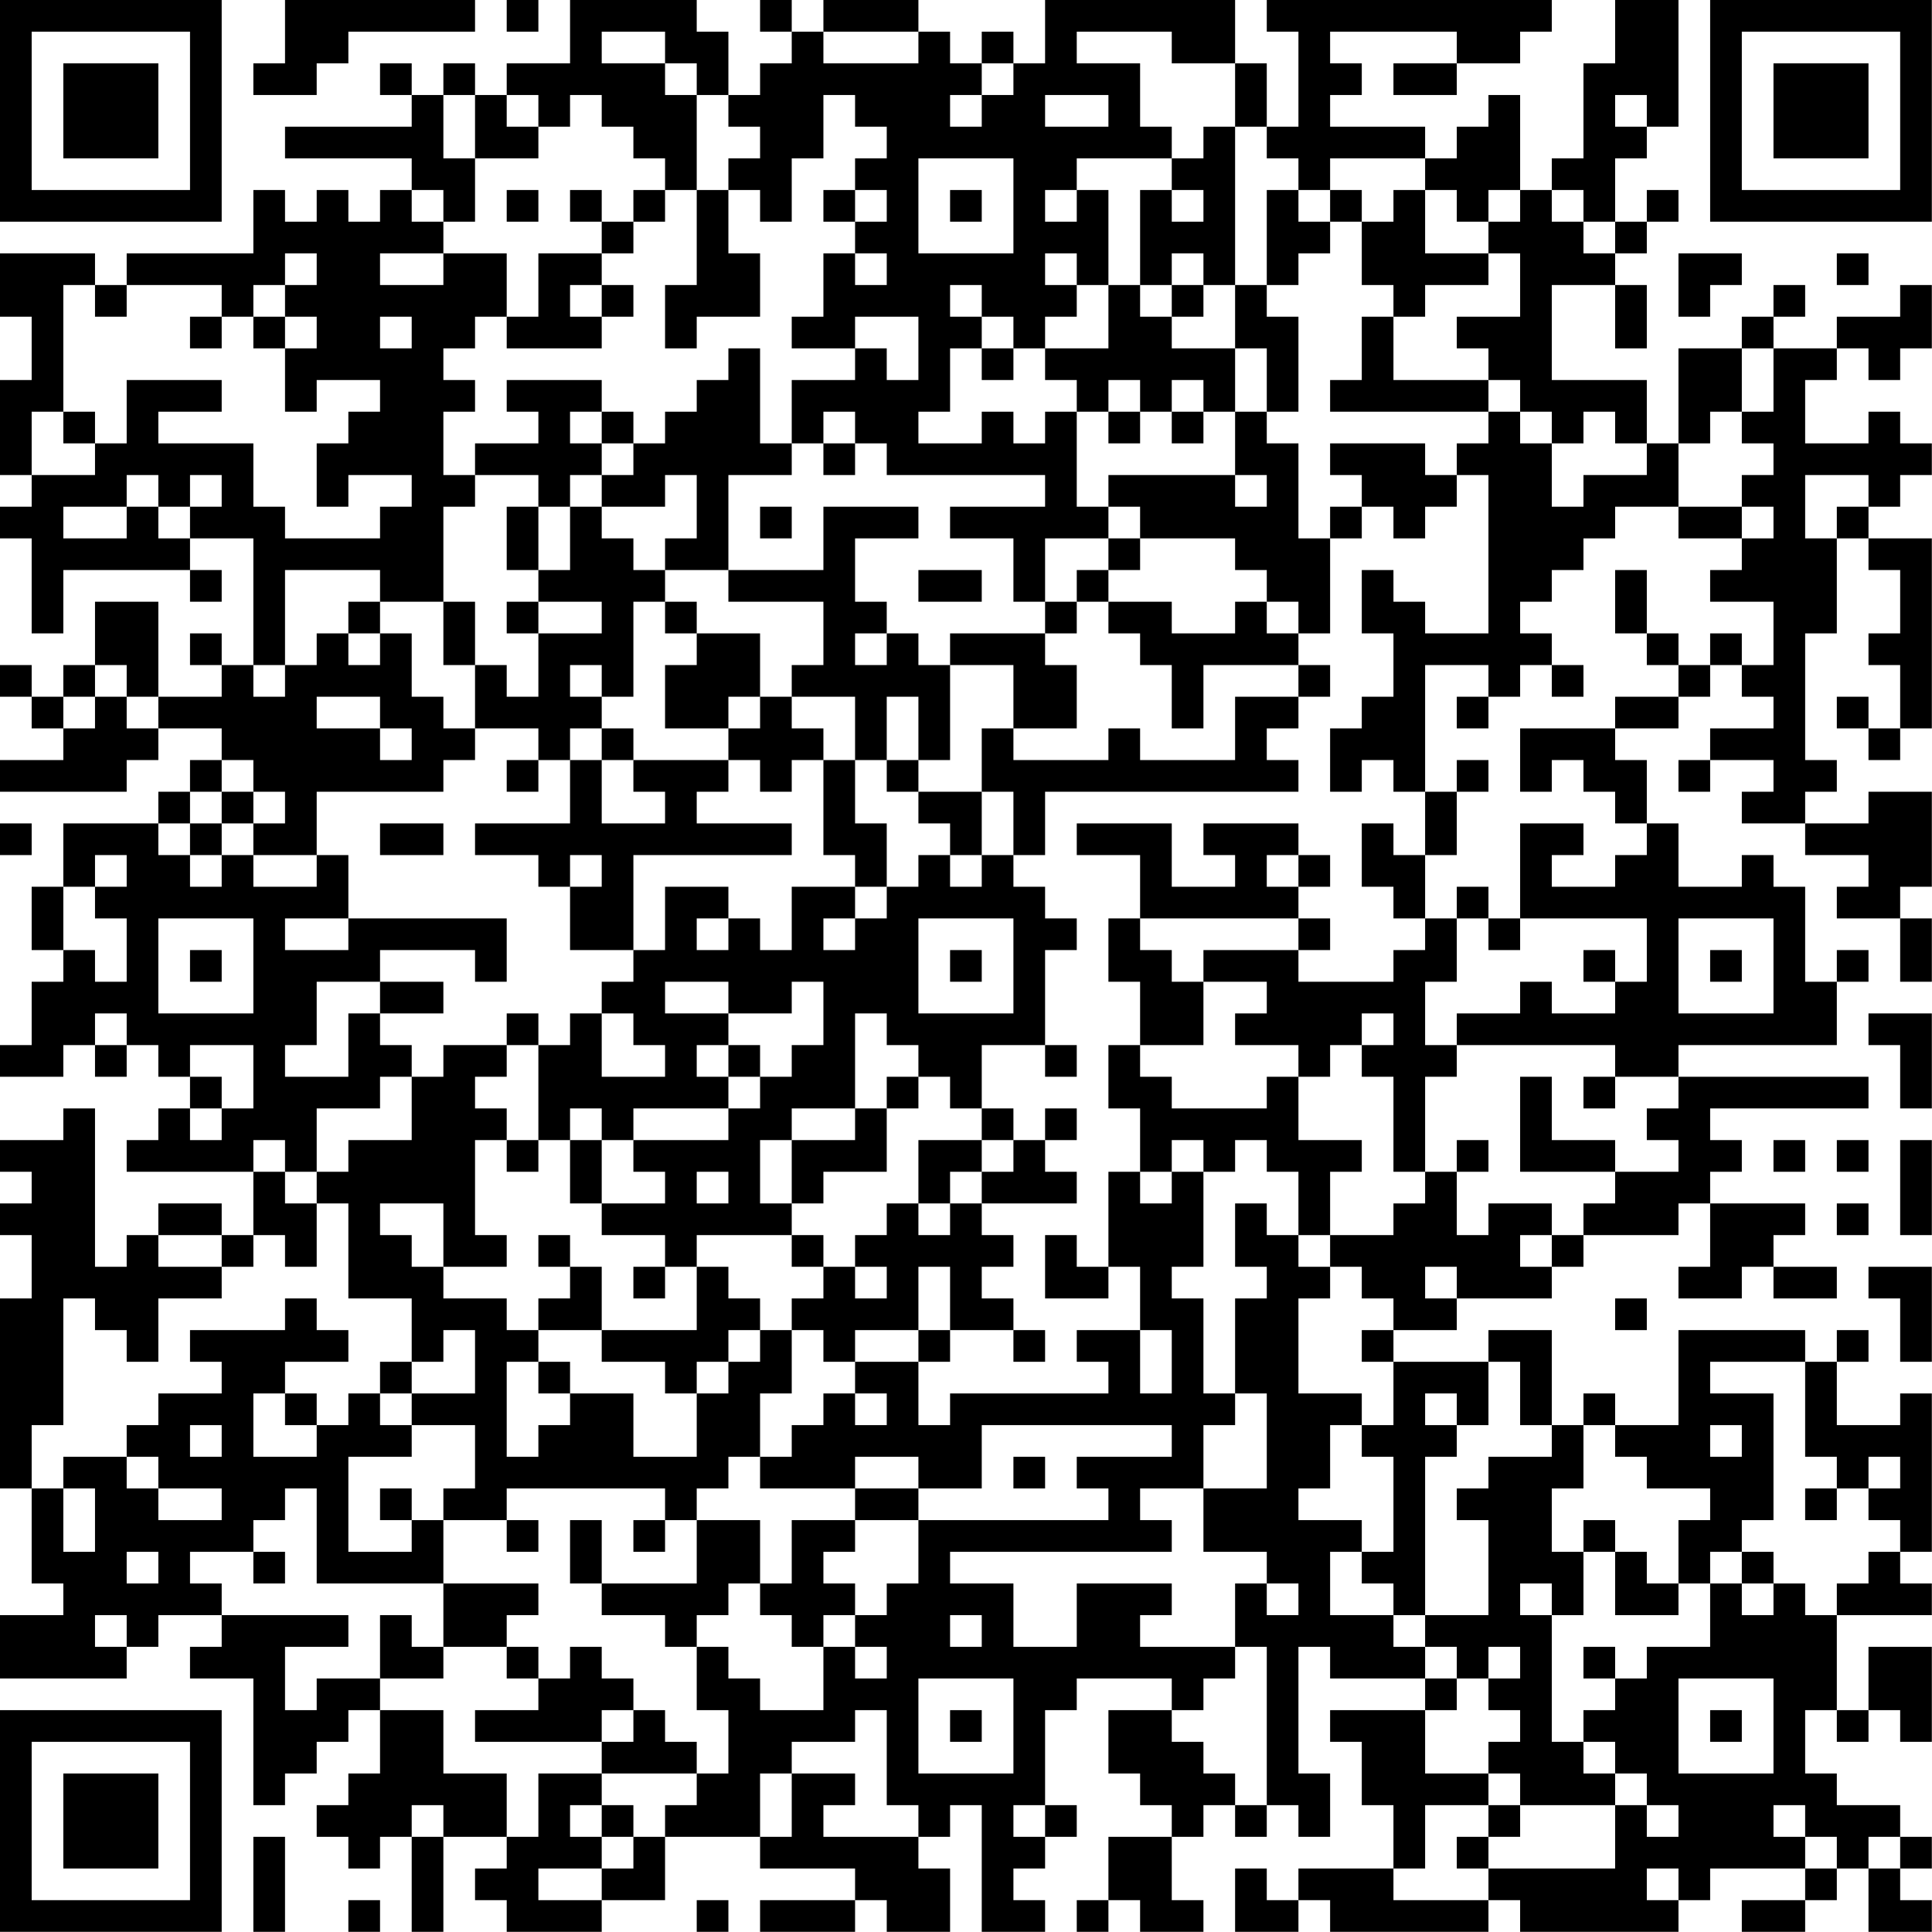 <?xml version="1.0" encoding="UTF-8"?>
<svg xmlns="http://www.w3.org/2000/svg" version="1.1" width="250" height="250" viewBox="0 0 250 250"><rect x="0" y="0" width="250" height="250" fill="#ffffff"/><g transform="scale(4.098)"><g transform="translate(0,0)"><path fill-rule="evenodd" d="M9 0L9 2L8 2L8 3L10 3L10 2L11 2L11 1L15 1L15 0ZM16 0L16 1L17 1L17 0ZM18 0L18 2L16 2L16 3L15 3L15 2L14 2L14 3L13 3L13 2L12 2L12 3L13 3L13 4L9 4L9 5L13 5L13 6L12 6L12 7L11 7L11 6L10 6L10 7L9 7L9 6L8 6L8 8L4 8L4 9L3 9L3 8L0 8L0 10L1 10L1 12L0 12L0 15L1 15L1 16L0 16L0 17L1 17L1 20L2 20L2 18L6 18L6 19L7 19L7 18L6 18L6 17L8 17L8 21L7 21L7 20L6 20L6 21L7 21L7 22L5 22L5 19L3 19L3 21L2 21L2 22L1 22L1 21L0 21L0 22L1 22L1 23L2 23L2 24L0 24L0 25L4 25L4 24L5 24L5 23L7 23L7 24L6 24L6 25L5 25L5 26L2 26L2 28L1 28L1 30L2 30L2 31L1 31L1 33L0 33L0 34L2 34L2 33L3 33L3 34L4 34L4 33L5 33L5 34L6 34L6 35L5 35L5 36L4 36L4 37L8 37L8 39L7 39L7 38L5 38L5 39L4 39L4 40L3 40L3 35L2 35L2 36L0 36L0 37L1 37L1 38L0 38L0 39L1 39L1 41L0 41L0 47L1 47L1 50L2 50L2 51L0 51L0 53L4 53L4 52L5 52L5 51L7 51L7 52L6 52L6 53L8 53L8 57L9 57L9 56L10 56L10 55L11 55L11 54L12 54L12 56L11 56L11 57L10 57L10 58L11 58L11 59L12 59L12 58L13 58L13 61L14 61L14 58L16 58L16 59L15 59L15 60L16 60L16 61L19 61L19 60L21 60L21 58L24 58L24 59L27 59L27 60L24 60L24 61L27 61L27 60L28 60L28 61L30 61L30 59L29 59L29 58L30 58L30 57L31 57L31 61L33 61L33 60L32 60L32 59L33 59L33 58L34 58L34 57L33 57L33 54L34 54L34 53L37 53L37 54L35 54L35 56L36 56L36 57L37 57L37 58L35 58L35 60L34 60L34 61L35 61L35 60L36 60L36 61L38 61L38 60L37 60L37 58L38 58L38 57L39 57L39 58L40 58L40 57L41 57L41 58L42 58L42 56L41 56L41 52L42 52L42 53L45 53L45 54L42 54L42 55L43 55L43 57L44 57L44 59L41 59L41 60L40 60L40 59L39 59L39 61L41 61L41 60L42 60L42 61L47 61L47 60L48 60L48 61L53 61L53 60L54 60L54 59L57 59L57 60L55 60L55 61L57 61L57 60L58 60L58 59L59 59L59 61L61 61L61 60L60 60L60 59L61 59L61 58L60 58L60 57L58 57L58 56L57 56L57 54L58 54L58 55L59 55L59 54L60 54L60 55L61 55L61 52L59 52L59 54L58 54L58 51L61 51L61 50L60 50L60 49L61 49L61 44L60 44L60 45L58 45L58 43L59 43L59 42L58 42L58 43L57 43L57 42L53 42L53 45L51 45L51 44L50 44L50 45L49 45L49 42L47 42L47 43L44 43L44 42L46 42L46 41L49 41L49 40L50 40L50 39L53 39L53 38L54 38L54 40L53 40L53 41L55 41L55 40L56 40L56 41L58 41L58 40L56 40L56 39L57 39L57 38L54 38L54 37L55 37L55 36L54 36L54 35L59 35L59 34L53 34L53 33L58 33L58 31L59 31L59 30L58 30L58 31L57 31L57 28L56 28L56 27L55 27L55 28L53 28L53 26L52 26L52 24L51 24L51 23L53 23L53 22L54 22L54 21L55 21L55 22L56 22L56 23L54 23L54 24L53 24L53 25L54 25L54 24L56 24L56 25L55 25L55 26L57 26L57 27L59 27L59 28L58 28L58 29L60 29L60 31L61 31L61 29L60 29L60 28L61 28L61 25L59 25L59 26L57 26L57 25L58 25L58 24L57 24L57 20L58 20L58 17L59 17L59 18L60 18L60 20L59 20L59 21L60 21L60 23L59 23L59 22L58 22L58 23L59 23L59 24L60 24L60 23L61 23L61 17L59 17L59 16L60 16L60 15L61 15L61 14L60 14L60 13L59 13L59 14L57 14L57 12L58 12L58 11L59 11L59 12L60 12L60 11L61 11L61 9L60 9L60 10L58 10L58 11L56 11L56 10L57 10L57 9L56 9L56 10L55 10L55 11L53 11L53 14L52 14L52 12L49 12L49 9L51 9L51 11L52 11L52 9L51 9L51 8L52 8L52 7L53 7L53 6L52 6L52 7L51 7L51 5L52 5L52 4L53 4L53 0L51 0L51 2L50 2L50 5L49 5L49 6L48 6L48 3L47 3L47 4L46 4L46 5L45 5L45 4L42 4L42 3L43 3L43 2L42 2L42 1L46 1L46 2L44 2L44 3L46 3L46 2L48 2L48 1L49 1L49 0L40 0L40 1L41 1L41 4L40 4L40 2L39 2L39 0L33 0L33 2L32 2L32 1L31 1L31 2L30 2L30 1L29 1L29 0L26 0L26 1L25 1L25 0L24 0L24 1L25 1L25 2L24 2L24 3L23 3L23 1L22 1L22 0ZM19 1L19 2L21 2L21 3L22 3L22 6L21 6L21 5L20 5L20 4L19 4L19 3L18 3L18 4L17 4L17 3L16 3L16 4L17 4L17 5L15 5L15 3L14 3L14 5L15 5L15 7L14 7L14 6L13 6L13 7L14 7L14 8L12 8L12 9L14 9L14 8L16 8L16 10L15 10L15 11L14 11L14 12L15 12L15 13L14 13L14 15L15 15L15 16L14 16L14 19L12 19L12 18L9 18L9 21L8 21L8 22L9 22L9 21L10 21L10 20L11 20L11 21L12 21L12 20L13 20L13 22L14 22L14 23L15 23L15 24L14 24L14 25L10 25L10 27L8 27L8 26L9 26L9 25L8 25L8 24L7 24L7 25L6 25L6 26L5 26L5 27L6 27L6 28L7 28L7 27L8 27L8 28L10 28L10 27L11 27L11 29L9 29L9 30L11 30L11 29L16 29L16 31L15 31L15 30L12 30L12 31L10 31L10 33L9 33L9 34L11 34L11 32L12 32L12 33L13 33L13 34L12 34L12 35L10 35L10 37L9 37L9 36L8 36L8 37L9 37L9 38L10 38L10 40L9 40L9 39L8 39L8 40L7 40L7 39L5 39L5 40L7 40L7 41L5 41L5 43L4 43L4 42L3 42L3 41L2 41L2 45L1 45L1 47L2 47L2 49L3 49L3 47L2 47L2 46L4 46L4 47L5 47L5 48L7 48L7 47L5 47L5 46L4 46L4 45L5 45L5 44L7 44L7 43L6 43L6 42L9 42L9 41L10 41L10 42L11 42L11 43L9 43L9 44L8 44L8 46L10 46L10 45L11 45L11 44L12 44L12 45L13 45L13 46L11 46L11 49L13 49L13 48L14 48L14 50L10 50L10 47L9 47L9 48L8 48L8 49L6 49L6 50L7 50L7 51L11 51L11 52L9 52L9 54L10 54L10 53L12 53L12 54L14 54L14 56L16 56L16 58L17 58L17 56L19 56L19 57L18 57L18 58L19 58L19 59L17 59L17 60L19 60L19 59L20 59L20 58L21 58L21 57L22 57L22 56L23 56L23 54L22 54L22 52L23 52L23 53L24 53L24 54L26 54L26 52L27 52L27 53L28 53L28 52L27 52L27 51L28 51L28 50L29 50L29 48L35 48L35 47L34 47L34 46L37 46L37 45L31 45L31 47L29 47L29 46L27 46L27 47L24 47L24 46L25 46L25 45L26 45L26 44L27 44L27 45L28 45L28 44L27 44L27 43L29 43L29 45L30 45L30 44L35 44L35 43L34 43L34 42L36 42L36 44L37 44L37 42L36 42L36 40L35 40L35 37L36 37L36 38L37 38L37 37L38 37L38 40L37 40L37 41L38 41L38 44L39 44L39 45L38 45L38 47L36 47L36 48L37 48L37 49L30 49L30 50L32 50L32 52L34 52L34 50L37 50L37 51L36 51L36 52L39 52L39 53L38 53L38 54L37 54L37 55L38 55L38 56L39 56L39 57L40 57L40 52L39 52L39 50L40 50L40 51L41 51L41 50L40 50L40 49L38 49L38 47L40 47L40 44L39 44L39 41L40 41L40 40L39 40L39 38L40 38L40 39L41 39L41 40L42 40L42 41L41 41L41 44L43 44L43 45L42 45L42 47L41 47L41 48L43 48L43 49L42 49L42 51L44 51L44 52L45 52L45 53L46 53L46 54L45 54L45 56L47 56L47 57L45 57L45 59L44 59L44 60L47 60L47 59L51 59L51 57L52 57L52 58L53 58L53 57L52 57L52 56L51 56L51 55L50 55L50 54L51 54L51 53L52 53L52 52L54 52L54 50L55 50L55 51L56 51L56 50L57 50L57 51L58 51L58 50L59 50L59 49L60 49L60 48L59 48L59 47L60 47L60 46L59 46L59 47L58 47L58 46L57 46L57 43L54 43L54 44L56 44L56 48L55 48L55 49L54 49L54 50L53 50L53 48L54 48L54 47L52 47L52 46L51 46L51 45L50 45L50 47L49 47L49 49L50 49L50 51L49 51L49 50L48 50L48 51L49 51L49 55L50 55L50 56L51 56L51 57L48 57L48 56L47 56L47 55L48 55L48 54L47 54L47 53L48 53L48 52L47 52L47 53L46 53L46 52L45 52L45 51L47 51L47 48L46 48L46 47L47 47L47 46L49 46L49 45L48 45L48 43L47 43L47 45L46 45L46 44L45 44L45 45L46 45L46 46L45 46L45 51L44 51L44 50L43 50L43 49L44 49L44 46L43 46L43 45L44 45L44 43L43 43L43 42L44 42L44 41L43 41L43 40L42 40L42 39L44 39L44 38L45 38L45 37L46 37L46 39L47 39L47 38L49 38L49 39L48 39L48 40L49 40L49 39L50 39L50 38L51 38L51 37L53 37L53 36L52 36L52 35L53 35L53 34L51 34L51 33L46 33L46 32L48 32L48 31L49 31L49 32L51 32L51 31L52 31L52 29L48 29L48 26L50 26L50 27L49 27L49 28L51 28L51 27L52 27L52 26L51 26L51 25L50 25L50 24L49 24L49 25L48 25L48 23L51 23L51 22L53 22L53 21L54 21L54 20L55 20L55 21L56 21L56 19L54 19L54 18L55 18L55 17L56 17L56 16L55 16L55 15L56 15L56 14L55 14L55 13L56 13L56 11L55 11L55 13L54 13L54 14L53 14L53 16L51 16L51 17L50 17L50 18L49 18L49 19L48 19L48 20L49 20L49 21L48 21L48 22L47 22L47 21L45 21L45 25L44 25L44 24L43 24L43 25L42 25L42 23L43 23L43 22L44 22L44 20L43 20L43 18L44 18L44 19L45 19L45 20L47 20L47 15L46 15L46 14L47 14L47 13L48 13L48 14L49 14L49 16L50 16L50 15L52 15L52 14L51 14L51 13L50 13L50 14L49 14L49 13L48 13L48 12L47 12L47 11L46 11L46 10L48 10L48 8L47 8L47 7L48 7L48 6L47 6L47 7L46 7L46 6L45 6L45 5L42 5L42 6L41 6L41 5L40 5L40 4L39 4L39 2L37 2L37 1L34 1L34 2L36 2L36 4L37 4L37 5L34 5L34 6L33 6L33 7L34 7L34 6L35 6L35 9L34 9L34 8L33 8L33 9L34 9L34 10L33 10L33 11L32 11L32 10L31 10L31 9L30 9L30 10L31 10L31 11L30 11L30 13L29 13L29 14L31 14L31 13L32 13L32 14L33 14L33 13L34 13L34 16L35 16L35 17L33 17L33 19L32 19L32 17L30 17L30 16L33 16L33 15L28 15L28 14L27 14L27 13L26 13L26 14L25 14L25 12L27 12L27 11L28 11L28 12L29 12L29 10L27 10L27 11L25 11L25 10L26 10L26 8L27 8L27 9L28 9L28 8L27 8L27 7L28 7L28 6L27 6L27 5L28 5L28 4L27 4L27 3L26 3L26 5L25 5L25 7L24 7L24 6L23 6L23 5L24 5L24 4L23 4L23 3L22 3L22 2L21 2L21 1ZM26 1L26 2L29 2L29 1ZM31 2L31 3L30 3L30 4L31 4L31 3L32 3L32 2ZM33 3L33 4L35 4L35 3ZM51 3L51 4L52 4L52 3ZM38 4L38 5L37 5L37 6L36 6L36 9L35 9L35 11L33 11L33 12L34 12L34 13L35 13L35 14L36 14L36 13L37 13L37 14L38 14L38 13L39 13L39 15L35 15L35 16L36 16L36 17L35 17L35 18L34 18L34 19L33 19L33 20L30 20L30 21L29 21L29 20L28 20L28 19L27 19L27 17L29 17L29 16L26 16L26 18L23 18L23 15L25 15L25 14L24 14L24 11L23 11L23 12L22 12L22 13L21 13L21 14L20 14L20 13L19 13L19 12L16 12L16 13L17 13L17 14L15 14L15 15L17 15L17 16L16 16L16 18L17 18L17 19L16 19L16 20L17 20L17 22L16 22L16 21L15 21L15 19L14 19L14 21L15 21L15 23L17 23L17 24L16 24L16 25L17 25L17 24L18 24L18 26L15 26L15 27L17 27L17 28L18 28L18 30L20 30L20 31L19 31L19 32L18 32L18 33L17 33L17 32L16 32L16 33L14 33L14 34L13 34L13 36L11 36L11 37L10 37L10 38L11 38L11 41L13 41L13 43L12 43L12 44L13 44L13 45L15 45L15 47L14 47L14 48L16 48L16 49L17 49L17 48L16 48L16 47L21 47L21 48L20 48L20 49L21 49L21 48L22 48L22 50L19 50L19 48L18 48L18 50L19 50L19 51L21 51L21 52L22 52L22 51L23 51L23 50L24 50L24 51L25 51L25 52L26 52L26 51L27 51L27 50L26 50L26 49L27 49L27 48L29 48L29 47L27 47L27 48L25 48L25 50L24 50L24 48L22 48L22 47L23 47L23 46L24 46L24 44L25 44L25 42L26 42L26 43L27 43L27 42L29 42L29 43L30 43L30 42L32 42L32 43L33 43L33 42L32 42L32 41L31 41L31 40L32 40L32 39L31 39L31 38L34 38L34 37L33 37L33 36L34 36L34 35L33 35L33 36L32 36L32 35L31 35L31 33L33 33L33 34L34 34L34 33L33 33L33 30L34 30L34 29L33 29L33 28L32 28L32 27L33 27L33 25L41 25L41 24L40 24L40 23L41 23L41 22L42 22L42 21L41 21L41 20L42 20L42 17L43 17L43 16L44 16L44 17L45 17L45 16L46 16L46 15L45 15L45 14L42 14L42 15L43 15L43 16L42 16L42 17L41 17L41 14L40 14L40 13L41 13L41 10L40 10L40 9L41 9L41 8L42 8L42 7L43 7L43 9L44 9L44 10L43 10L43 12L42 12L42 13L47 13L47 12L44 12L44 10L45 10L45 9L47 9L47 8L45 8L45 6L44 6L44 7L43 7L43 6L42 6L42 7L41 7L41 6L40 6L40 9L39 9L39 4ZM29 5L29 8L32 8L32 5ZM16 6L16 7L17 7L17 6ZM18 6L18 7L19 7L19 8L17 8L17 10L16 10L16 11L19 11L19 10L20 10L20 9L19 9L19 8L20 8L20 7L21 7L21 6L20 6L20 7L19 7L19 6ZM22 6L22 9L21 9L21 11L22 11L22 10L24 10L24 8L23 8L23 6ZM26 6L26 7L27 7L27 6ZM30 6L30 7L31 7L31 6ZM37 6L37 7L38 7L38 6ZM49 6L49 7L50 7L50 8L51 8L51 7L50 7L50 6ZM9 8L9 9L8 9L8 10L7 10L7 9L4 9L4 10L3 10L3 9L2 9L2 13L1 13L1 15L3 15L3 14L4 14L4 12L7 12L7 13L5 13L5 14L8 14L8 16L9 16L9 17L12 17L12 16L13 16L13 15L11 15L11 16L10 16L10 14L11 14L11 13L12 13L12 12L10 12L10 13L9 13L9 11L10 11L10 10L9 10L9 9L10 9L10 8ZM37 8L37 9L36 9L36 10L37 10L37 11L39 11L39 13L40 13L40 11L39 11L39 9L38 9L38 8ZM53 8L53 10L54 10L54 9L55 9L55 8ZM58 8L58 9L59 9L59 8ZM18 9L18 10L19 10L19 9ZM37 9L37 10L38 10L38 9ZM6 10L6 11L7 11L7 10ZM8 10L8 11L9 11L9 10ZM12 10L12 11L13 11L13 10ZM31 11L31 12L32 12L32 11ZM35 12L35 13L36 13L36 12ZM37 12L37 13L38 13L38 12ZM2 13L2 14L3 14L3 13ZM18 13L18 14L19 14L19 15L18 15L18 16L17 16L17 18L18 18L18 16L19 16L19 17L20 17L20 18L21 18L21 19L20 19L20 22L19 22L19 21L18 21L18 22L19 22L19 23L18 23L18 24L19 24L19 26L21 26L21 25L20 25L20 24L23 24L23 25L22 25L22 26L25 26L25 27L20 27L20 30L21 30L21 28L23 28L23 29L22 29L22 30L23 30L23 29L24 29L24 30L25 30L25 28L27 28L27 29L26 29L26 30L27 30L27 29L28 29L28 28L29 28L29 27L30 27L30 28L31 28L31 27L32 27L32 25L31 25L31 23L32 23L32 24L35 24L35 23L36 23L36 24L39 24L39 22L41 22L41 21L38 21L38 23L37 23L37 21L36 21L36 20L35 20L35 19L37 19L37 20L39 20L39 19L40 19L40 20L41 20L41 19L40 19L40 18L39 18L39 17L36 17L36 18L35 18L35 19L34 19L34 20L33 20L33 21L34 21L34 23L32 23L32 21L30 21L30 24L29 24L29 22L28 22L28 24L27 24L27 22L25 22L25 21L26 21L26 19L23 19L23 18L21 18L21 17L22 17L22 15L21 15L21 16L19 16L19 15L20 15L20 14L19 14L19 13ZM26 14L26 15L27 15L27 14ZM4 15L4 16L2 16L2 17L4 17L4 16L5 16L5 17L6 17L6 16L7 16L7 15L6 15L6 16L5 16L5 15ZM39 15L39 16L40 16L40 15ZM57 15L57 17L58 17L58 16L59 16L59 15ZM24 16L24 17L25 17L25 16ZM53 16L53 17L55 17L55 16ZM29 18L29 19L31 19L31 18ZM51 18L51 20L52 20L52 21L53 21L53 20L52 20L52 18ZM11 19L11 20L12 20L12 19ZM17 19L17 20L19 20L19 19ZM21 19L21 20L22 20L22 21L21 21L21 23L23 23L23 24L24 24L24 25L25 25L25 24L26 24L26 27L27 27L27 28L28 28L28 26L27 26L27 24L26 24L26 23L25 23L25 22L24 22L24 20L22 20L22 19ZM27 20L27 21L28 21L28 20ZM3 21L3 22L2 22L2 23L3 23L3 22L4 22L4 23L5 23L5 22L4 22L4 21ZM49 21L49 22L50 22L50 21ZM10 22L10 23L12 23L12 24L13 24L13 23L12 23L12 22ZM23 22L23 23L24 23L24 22ZM46 22L46 23L47 23L47 22ZM19 23L19 24L20 24L20 23ZM28 24L28 25L29 25L29 26L30 26L30 27L31 27L31 25L29 25L29 24ZM46 24L46 25L45 25L45 27L44 27L44 26L43 26L43 28L44 28L44 29L45 29L45 30L44 30L44 31L41 31L41 30L42 30L42 29L41 29L41 28L42 28L42 27L41 27L41 26L38 26L38 27L39 27L39 28L37 28L37 26L34 26L34 27L36 27L36 29L35 29L35 31L36 31L36 33L35 33L35 35L36 35L36 37L37 37L37 36L38 36L38 37L39 37L39 36L40 36L40 37L41 37L41 39L42 39L42 37L43 37L43 36L41 36L41 34L42 34L42 33L43 33L43 34L44 34L44 37L45 37L45 34L46 34L46 33L45 33L45 31L46 31L46 29L47 29L47 30L48 30L48 29L47 29L47 28L46 28L46 29L45 29L45 27L46 27L46 25L47 25L47 24ZM7 25L7 26L6 26L6 27L7 27L7 26L8 26L8 25ZM0 26L0 27L1 27L1 26ZM12 26L12 27L14 27L14 26ZM3 27L3 28L2 28L2 30L3 30L3 31L4 31L4 29L3 29L3 28L4 28L4 27ZM18 27L18 28L19 28L19 27ZM40 27L40 28L41 28L41 27ZM5 29L5 32L8 32L8 29ZM29 29L29 32L32 32L32 29ZM36 29L36 30L37 30L37 31L38 31L38 33L36 33L36 34L37 34L37 35L40 35L40 34L41 34L41 33L39 33L39 32L40 32L40 31L38 31L38 30L41 30L41 29ZM53 29L53 32L56 32L56 29ZM6 30L6 31L7 31L7 30ZM30 30L30 31L31 31L31 30ZM50 30L50 31L51 31L51 30ZM54 30L54 31L55 31L55 30ZM12 31L12 32L14 32L14 31ZM21 31L21 32L23 32L23 33L22 33L22 34L23 34L23 35L20 35L20 36L19 36L19 35L18 35L18 36L17 36L17 33L16 33L16 34L15 34L15 35L16 35L16 36L15 36L15 39L16 39L16 40L14 40L14 38L12 38L12 39L13 39L13 40L14 40L14 41L16 41L16 42L17 42L17 43L16 43L16 46L17 46L17 45L18 45L18 44L20 44L20 46L22 46L22 44L23 44L23 43L24 43L24 42L25 42L25 41L26 41L26 40L27 40L27 41L28 41L28 40L27 40L27 39L28 39L28 38L29 38L29 39L30 39L30 38L31 38L31 37L32 37L32 36L31 36L31 35L30 35L30 34L29 34L29 33L28 33L28 32L27 32L27 35L25 35L25 36L24 36L24 38L25 38L25 39L22 39L22 40L21 40L21 39L19 39L19 38L21 38L21 37L20 37L20 36L23 36L23 35L24 35L24 34L25 34L25 33L26 33L26 31L25 31L25 32L23 32L23 31ZM3 32L3 33L4 33L4 32ZM19 32L19 34L21 34L21 33L20 33L20 32ZM43 32L43 33L44 33L44 32ZM59 32L59 33L60 33L60 35L61 35L61 32ZM6 33L6 34L7 34L7 35L6 35L6 36L7 36L7 35L8 35L8 33ZM23 33L23 34L24 34L24 33ZM28 34L28 35L27 35L27 36L25 36L25 38L26 38L26 37L28 37L28 35L29 35L29 34ZM48 34L48 37L51 37L51 36L49 36L49 34ZM50 34L50 35L51 35L51 34ZM16 36L16 37L17 37L17 36ZM18 36L18 38L19 38L19 36ZM29 36L29 38L30 38L30 37L31 37L31 36ZM46 36L46 37L47 37L47 36ZM56 36L56 37L57 37L57 36ZM58 36L58 37L59 37L59 36ZM60 36L60 39L61 39L61 36ZM22 37L22 38L23 38L23 37ZM58 38L58 39L59 39L59 38ZM17 39L17 40L18 40L18 41L17 41L17 42L19 42L19 43L21 43L21 44L22 44L22 43L23 43L23 42L24 42L24 41L23 41L23 40L22 40L22 42L19 42L19 40L18 40L18 39ZM25 39L25 40L26 40L26 39ZM33 39L33 41L35 41L35 40L34 40L34 39ZM20 40L20 41L21 41L21 40ZM29 40L29 42L30 42L30 40ZM45 40L45 41L46 41L46 40ZM59 40L59 41L60 41L60 43L61 43L61 40ZM51 41L51 42L52 42L52 41ZM14 42L14 43L13 43L13 44L15 44L15 42ZM17 43L17 44L18 44L18 43ZM9 44L9 45L10 45L10 44ZM6 45L6 46L7 46L7 45ZM54 45L54 46L55 46L55 45ZM32 46L32 47L33 47L33 46ZM12 47L12 48L13 48L13 47ZM57 47L57 48L58 48L58 47ZM50 48L50 49L51 49L51 51L53 51L53 50L52 50L52 49L51 49L51 48ZM4 49L4 50L5 50L5 49ZM8 49L8 50L9 50L9 49ZM55 49L55 50L56 50L56 49ZM14 50L14 52L13 52L13 51L12 51L12 53L14 53L14 52L16 52L16 53L17 53L17 54L15 54L15 55L19 55L19 56L22 56L22 55L21 55L21 54L20 54L20 53L19 53L19 52L18 52L18 53L17 53L17 52L16 52L16 51L17 51L17 50ZM3 51L3 52L4 52L4 51ZM30 51L30 52L31 52L31 51ZM50 52L50 53L51 53L51 52ZM29 53L29 56L32 56L32 53ZM53 53L53 56L56 56L56 53ZM19 54L19 55L20 55L20 54ZM27 54L27 55L25 55L25 56L24 56L24 58L25 58L25 56L27 56L27 57L26 57L26 58L29 58L29 57L28 57L28 54ZM30 54L30 55L31 55L31 54ZM54 54L54 55L55 55L55 54ZM13 57L13 58L14 58L14 57ZM19 57L19 58L20 58L20 57ZM32 57L32 58L33 58L33 57ZM47 57L47 58L46 58L46 59L47 59L47 58L48 58L48 57ZM56 57L56 58L57 58L57 59L58 59L58 58L57 58L57 57ZM8 58L8 61L9 61L9 58ZM59 58L59 59L60 59L60 58ZM52 59L52 60L53 60L53 59ZM11 60L11 61L12 61L12 60ZM22 60L22 61L23 61L23 60ZM0 0L0 7L7 7L7 0ZM1 1L1 6L6 6L6 1ZM2 2L2 5L5 5L5 2ZM54 0L54 7L61 7L61 0ZM55 1L55 6L60 6L60 1ZM56 2L56 5L59 5L59 2ZM0 54L0 61L7 61L7 54ZM1 55L1 60L6 60L6 55ZM2 56L2 59L5 59L5 56Z" fill="#000000"/></g></g></svg>
